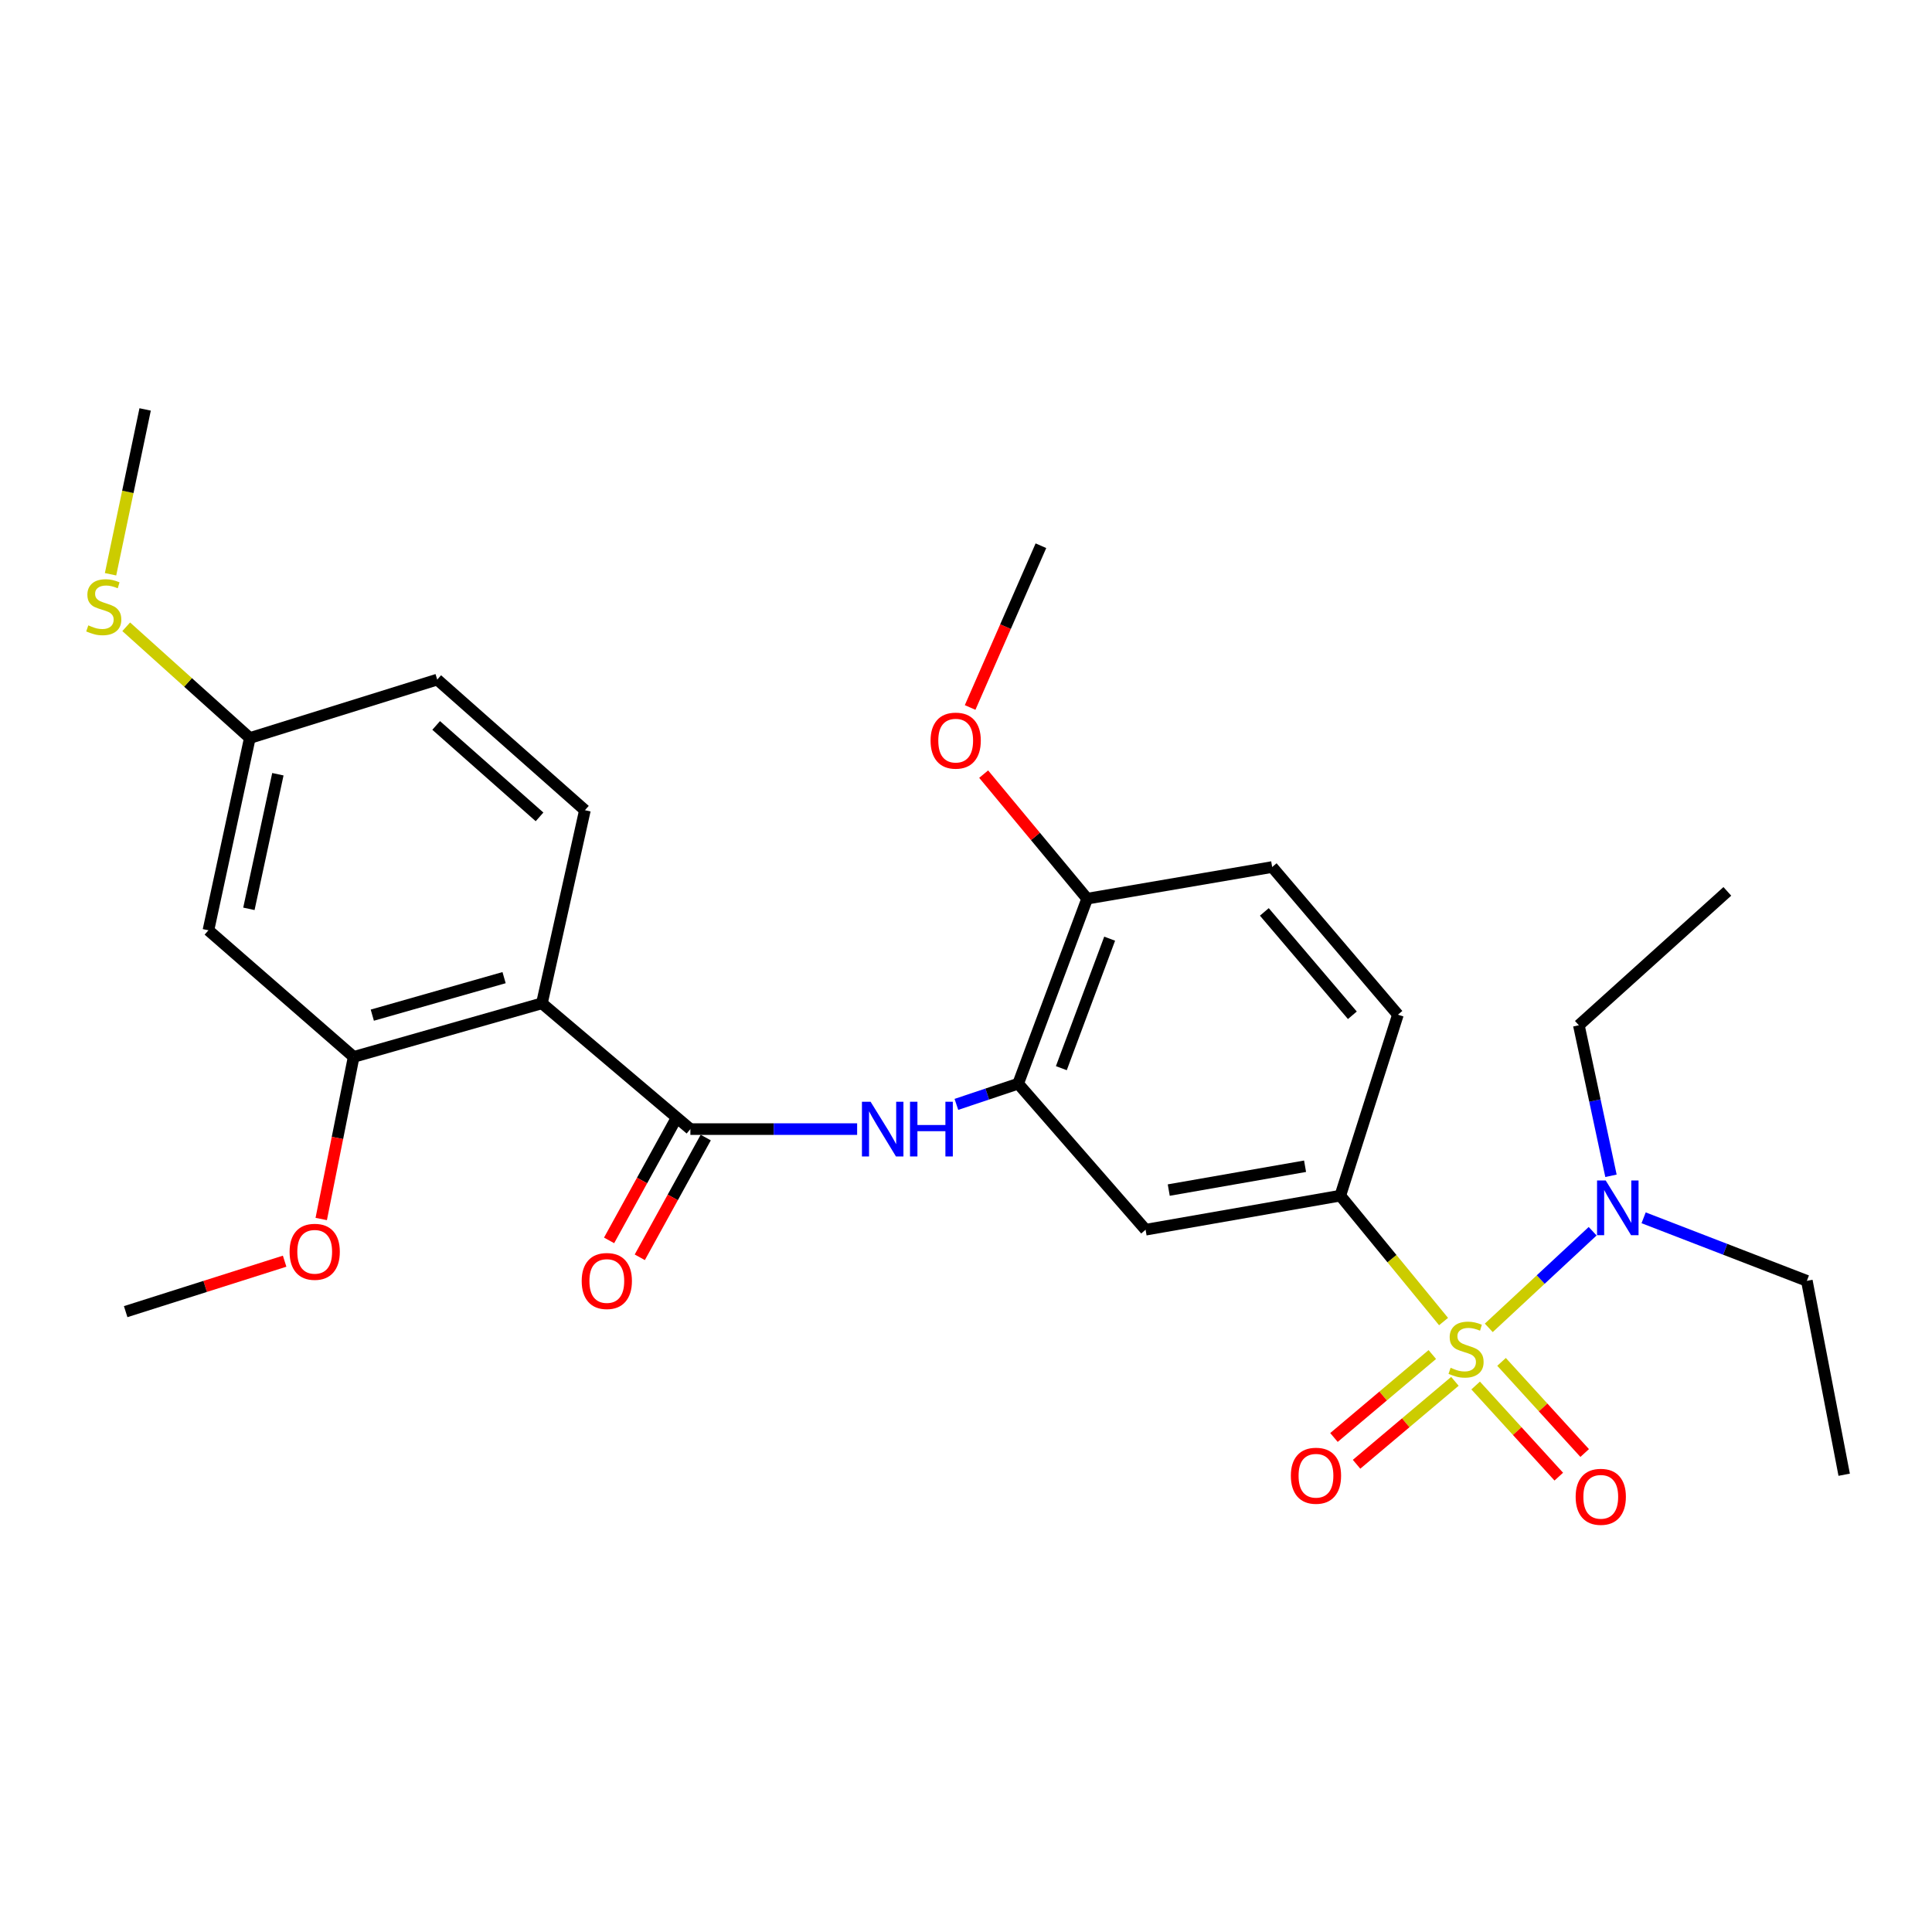 <?xml version='1.0' encoding='iso-8859-1'?>
<svg version='1.1' baseProfile='full'
              xmlns='http://www.w3.org/2000/svg'
                      xmlns:rdkit='http://www.rdkit.org/xml'
                      xmlns:xlink='http://www.w3.org/1999/xlink'
                  xml:space='preserve'
width='1000px' height='1000px' viewBox='0 0 1000 1000'>
<!-- END OF HEADER -->
<rect style='opacity:1.0;fill:#FFFFFF;stroke:none' width='1000' height='1000' x='0' y='0'> </rect>
<path class='bond-2' d='M 747.185,684.036 L 720.464,651.453' style='fill:none;fill-rule:evenodd;stroke:#CCCC00;stroke-width:6px;stroke-linecap:butt;stroke-linejoin:miter;stroke-opacity:1' />
<path class='bond-2' d='M 720.464,651.453 L 693.744,618.87' style='fill:none;fill-rule:evenodd;stroke:#000000;stroke-width:6px;stroke-linecap:butt;stroke-linejoin:miter;stroke-opacity:1' />
<path class='bond-7' d='M 770.593,687.296 L 797.473,662.289' style='fill:none;fill-rule:evenodd;stroke:#CCCC00;stroke-width:6px;stroke-linecap:butt;stroke-linejoin:miter;stroke-opacity:1' />
<path class='bond-7' d='M 797.473,662.289 L 824.352,637.282' style='fill:none;fill-rule:evenodd;stroke:#0000FF;stroke-width:6px;stroke-linecap:butt;stroke-linejoin:miter;stroke-opacity:1' />
<path class='bond-8' d='M 741.362,701.105 L 715.91,722.571' style='fill:none;fill-rule:evenodd;stroke:#CCCC00;stroke-width:6px;stroke-linecap:butt;stroke-linejoin:miter;stroke-opacity:1' />
<path class='bond-8' d='M 715.91,722.571 L 690.458,744.038' style='fill:none;fill-rule:evenodd;stroke:#FF0000;stroke-width:6px;stroke-linecap:butt;stroke-linejoin:miter;stroke-opacity:1' />
<path class='bond-8' d='M 753.058,714.973 L 727.606,736.439' style='fill:none;fill-rule:evenodd;stroke:#CCCC00;stroke-width:6px;stroke-linecap:butt;stroke-linejoin:miter;stroke-opacity:1' />
<path class='bond-8' d='M 727.606,736.439 L 702.154,757.905' style='fill:none;fill-rule:evenodd;stroke:#FF0000;stroke-width:6px;stroke-linecap:butt;stroke-linejoin:miter;stroke-opacity:1' />
<path class='bond-9' d='M 763.796,717.139 L 785.31,740.721' style='fill:none;fill-rule:evenodd;stroke:#CCCC00;stroke-width:6px;stroke-linecap:butt;stroke-linejoin:miter;stroke-opacity:1' />
<path class='bond-9' d='M 785.31,740.721 L 806.824,764.303' style='fill:none;fill-rule:evenodd;stroke:#FF0000;stroke-width:6px;stroke-linecap:butt;stroke-linejoin:miter;stroke-opacity:1' />
<path class='bond-9' d='M 777.198,704.912 L 798.712,728.494' style='fill:none;fill-rule:evenodd;stroke:#CCCC00;stroke-width:6px;stroke-linecap:butt;stroke-linejoin:miter;stroke-opacity:1' />
<path class='bond-9' d='M 798.712,728.494 L 820.226,752.076' style='fill:none;fill-rule:evenodd;stroke:#FF0000;stroke-width:6px;stroke-linecap:butt;stroke-linejoin:miter;stroke-opacity:1' />
<path class='bond-0' d='M 280.495,519.314 L 357.344,584.421' style='fill:none;fill-rule:evenodd;stroke:#000000;stroke-width:6px;stroke-linecap:butt;stroke-linejoin:miter;stroke-opacity:1' />
<path class='bond-5' d='M 280.495,519.314 L 183.056,547.05' style='fill:none;fill-rule:evenodd;stroke:#000000;stroke-width:6px;stroke-linecap:butt;stroke-linejoin:miter;stroke-opacity:1' />
<path class='bond-5' d='M 260.912,506.026 L 192.705,525.442' style='fill:none;fill-rule:evenodd;stroke:#000000;stroke-width:6px;stroke-linecap:butt;stroke-linejoin:miter;stroke-opacity:1' />
<path class='bond-10' d='M 280.495,519.314 L 302.748,419.366' style='fill:none;fill-rule:evenodd;stroke:#000000;stroke-width:6px;stroke-linecap:butt;stroke-linejoin:miter;stroke-opacity:1' />
<path class='bond-1' d='M 357.344,584.421 L 400.497,584.421' style='fill:none;fill-rule:evenodd;stroke:#000000;stroke-width:6px;stroke-linecap:butt;stroke-linejoin:miter;stroke-opacity:1' />
<path class='bond-1' d='M 400.497,584.421 L 443.651,584.421' style='fill:none;fill-rule:evenodd;stroke:#0000FF;stroke-width:6px;stroke-linecap:butt;stroke-linejoin:miter;stroke-opacity:1' />
<path class='bond-13' d='M 349.398,580.045 L 332.33,611.035' style='fill:none;fill-rule:evenodd;stroke:#000000;stroke-width:6px;stroke-linecap:butt;stroke-linejoin:miter;stroke-opacity:1' />
<path class='bond-13' d='M 332.33,611.035 L 315.263,642.026' style='fill:none;fill-rule:evenodd;stroke:#FF0000;stroke-width:6px;stroke-linecap:butt;stroke-linejoin:miter;stroke-opacity:1' />
<path class='bond-13' d='M 365.289,588.797 L 348.221,619.787' style='fill:none;fill-rule:evenodd;stroke:#000000;stroke-width:6px;stroke-linecap:butt;stroke-linejoin:miter;stroke-opacity:1' />
<path class='bond-13' d='M 348.221,619.787 L 331.153,650.777' style='fill:none;fill-rule:evenodd;stroke:#FF0000;stroke-width:6px;stroke-linecap:butt;stroke-linejoin:miter;stroke-opacity:1' />
<path class='bond-6' d='M 693.744,618.87 L 592.949,636.497' style='fill:none;fill-rule:evenodd;stroke:#000000;stroke-width:6px;stroke-linecap:butt;stroke-linejoin:miter;stroke-opacity:1' />
<path class='bond-6' d='M 675.5,603.644 L 604.943,615.983' style='fill:none;fill-rule:evenodd;stroke:#000000;stroke-width:6px;stroke-linecap:butt;stroke-linejoin:miter;stroke-opacity:1' />
<path class='bond-14' d='M 693.744,618.87 L 723.556,525.21' style='fill:none;fill-rule:evenodd;stroke:#000000;stroke-width:6px;stroke-linecap:butt;stroke-linejoin:miter;stroke-opacity:1' />
<path class='bond-3' d='M 495.028,571.628 L 511.011,566.268' style='fill:none;fill-rule:evenodd;stroke:#0000FF;stroke-width:6px;stroke-linecap:butt;stroke-linejoin:miter;stroke-opacity:1' />
<path class='bond-3' d='M 511.011,566.268 L 526.995,560.908' style='fill:none;fill-rule:evenodd;stroke:#000000;stroke-width:6px;stroke-linecap:butt;stroke-linejoin:miter;stroke-opacity:1' />
<path class='bond-4' d='M 526.995,560.908 L 592.949,636.497' style='fill:none;fill-rule:evenodd;stroke:#000000;stroke-width:6px;stroke-linecap:butt;stroke-linejoin:miter;stroke-opacity:1' />
<path class='bond-28' d='M 526.995,560.908 L 562.713,465.152' style='fill:none;fill-rule:evenodd;stroke:#000000;stroke-width:6px;stroke-linecap:butt;stroke-linejoin:miter;stroke-opacity:1' />
<path class='bond-28' d='M 549.35,552.885 L 574.353,485.856' style='fill:none;fill-rule:evenodd;stroke:#000000;stroke-width:6px;stroke-linecap:butt;stroke-linejoin:miter;stroke-opacity:1' />
<path class='bond-11' d='M 183.056,547.05 L 107.88,481.52' style='fill:none;fill-rule:evenodd;stroke:#000000;stroke-width:6px;stroke-linecap:butt;stroke-linejoin:miter;stroke-opacity:1' />
<path class='bond-18' d='M 183.056,547.05 L 174.662,589.003' style='fill:none;fill-rule:evenodd;stroke:#000000;stroke-width:6px;stroke-linecap:butt;stroke-linejoin:miter;stroke-opacity:1' />
<path class='bond-18' d='M 174.662,589.003 L 166.268,630.956' style='fill:none;fill-rule:evenodd;stroke:#FF0000;stroke-width:6px;stroke-linecap:butt;stroke-linejoin:miter;stroke-opacity:1' />
<path class='bond-21' d='M 833.837,608.593 L 825.526,569.633' style='fill:none;fill-rule:evenodd;stroke:#0000FF;stroke-width:6px;stroke-linecap:butt;stroke-linejoin:miter;stroke-opacity:1' />
<path class='bond-21' d='M 825.526,569.633 L 817.216,530.673' style='fill:none;fill-rule:evenodd;stroke:#000000;stroke-width:6px;stroke-linecap:butt;stroke-linejoin:miter;stroke-opacity:1' />
<path class='bond-22' d='M 850.735,630.33 L 892.98,646.646' style='fill:none;fill-rule:evenodd;stroke:#0000FF;stroke-width:6px;stroke-linecap:butt;stroke-linejoin:miter;stroke-opacity:1' />
<path class='bond-22' d='M 892.98,646.646 L 935.225,662.963' style='fill:none;fill-rule:evenodd;stroke:#000000;stroke-width:6px;stroke-linecap:butt;stroke-linejoin:miter;stroke-opacity:1' />
<path class='bond-17' d='M 302.748,419.366 L 226.313,351.759' style='fill:none;fill-rule:evenodd;stroke:#000000;stroke-width:6px;stroke-linecap:butt;stroke-linejoin:miter;stroke-opacity:1' />
<path class='bond-17' d='M 279.264,422.813 L 225.759,375.489' style='fill:none;fill-rule:evenodd;stroke:#000000;stroke-width:6px;stroke-linecap:butt;stroke-linejoin:miter;stroke-opacity:1' />
<path class='bond-29' d='M 107.88,481.52 L 129.307,381.995' style='fill:none;fill-rule:evenodd;stroke:#000000;stroke-width:6px;stroke-linecap:butt;stroke-linejoin:miter;stroke-opacity:1' />
<path class='bond-29' d='M 128.829,470.409 L 143.828,400.741' style='fill:none;fill-rule:evenodd;stroke:#000000;stroke-width:6px;stroke-linecap:butt;stroke-linejoin:miter;stroke-opacity:1' />
<path class='bond-12' d='M 562.713,465.152 L 658.469,448.775' style='fill:none;fill-rule:evenodd;stroke:#000000;stroke-width:6px;stroke-linecap:butt;stroke-linejoin:miter;stroke-opacity:1' />
<path class='bond-20' d='M 562.713,465.152 L 535.927,432.919' style='fill:none;fill-rule:evenodd;stroke:#000000;stroke-width:6px;stroke-linecap:butt;stroke-linejoin:miter;stroke-opacity:1' />
<path class='bond-20' d='M 535.927,432.919 L 509.141,400.686' style='fill:none;fill-rule:evenodd;stroke:#FF0000;stroke-width:6px;stroke-linecap:butt;stroke-linejoin:miter;stroke-opacity:1' />
<path class='bond-15' d='M 723.556,525.21 L 658.469,448.775' style='fill:none;fill-rule:evenodd;stroke:#000000;stroke-width:6px;stroke-linecap:butt;stroke-linejoin:miter;stroke-opacity:1' />
<path class='bond-15' d='M 699.981,525.506 L 654.42,472.001' style='fill:none;fill-rule:evenodd;stroke:#000000;stroke-width:6px;stroke-linecap:butt;stroke-linejoin:miter;stroke-opacity:1' />
<path class='bond-16' d='M 129.307,381.995 L 226.313,351.759' style='fill:none;fill-rule:evenodd;stroke:#000000;stroke-width:6px;stroke-linecap:butt;stroke-linejoin:miter;stroke-opacity:1' />
<path class='bond-19' d='M 129.307,381.995 L 97.319,353.209' style='fill:none;fill-rule:evenodd;stroke:#000000;stroke-width:6px;stroke-linecap:butt;stroke-linejoin:miter;stroke-opacity:1' />
<path class='bond-19' d='M 97.319,353.209 L 65.331,324.423' style='fill:none;fill-rule:evenodd;stroke:#CCCC00;stroke-width:6px;stroke-linecap:butt;stroke-linejoin:miter;stroke-opacity:1' />
<path class='bond-24' d='M 147.323,652.787 L 106.185,665.847' style='fill:none;fill-rule:evenodd;stroke:#FF0000;stroke-width:6px;stroke-linecap:butt;stroke-linejoin:miter;stroke-opacity:1' />
<path class='bond-24' d='M 106.185,665.847 L 65.047,678.907' style='fill:none;fill-rule:evenodd;stroke:#000000;stroke-width:6px;stroke-linecap:butt;stroke-linejoin:miter;stroke-opacity:1' />
<path class='bond-23' d='M 57.219,297.238 L 66.172,254.579' style='fill:none;fill-rule:evenodd;stroke:#CCCC00;stroke-width:6px;stroke-linecap:butt;stroke-linejoin:miter;stroke-opacity:1' />
<path class='bond-23' d='M 66.172,254.579 L 75.125,211.92' style='fill:none;fill-rule:evenodd;stroke:#000000;stroke-width:6px;stroke-linecap:butt;stroke-linejoin:miter;stroke-opacity:1' />
<path class='bond-25' d='M 502.134,366.194 L 520.456,324.332' style='fill:none;fill-rule:evenodd;stroke:#FF0000;stroke-width:6px;stroke-linecap:butt;stroke-linejoin:miter;stroke-opacity:1' />
<path class='bond-25' d='M 520.456,324.332 L 538.777,282.469' style='fill:none;fill-rule:evenodd;stroke:#000000;stroke-width:6px;stroke-linecap:butt;stroke-linejoin:miter;stroke-opacity:1' />
<path class='bond-27' d='M 817.216,530.673 L 894.064,461.373' style='fill:none;fill-rule:evenodd;stroke:#000000;stroke-width:6px;stroke-linecap:butt;stroke-linejoin:miter;stroke-opacity:1' />
<path class='bond-26' d='M 935.225,662.963 L 954.545,763.315' style='fill:none;fill-rule:evenodd;stroke:#000000;stroke-width:6px;stroke-linecap:butt;stroke-linejoin:miter;stroke-opacity:1' />
<path  class='atom-0' d='M 750.831 707.958
Q 751.151 708.078, 752.471 708.638
Q 753.791 709.198, 755.231 709.558
Q 756.711 709.878, 758.151 709.878
Q 760.831 709.878, 762.391 708.598
Q 763.951 707.278, 763.951 704.998
Q 763.951 703.438, 763.151 702.478
Q 762.391 701.518, 761.191 700.998
Q 759.991 700.478, 757.991 699.878
Q 755.471 699.118, 753.951 698.398
Q 752.471 697.678, 751.391 696.158
Q 750.351 694.638, 750.351 692.078
Q 750.351 688.518, 752.751 686.318
Q 755.191 684.118, 759.991 684.118
Q 763.271 684.118, 766.991 685.678
L 766.071 688.758
Q 762.671 687.358, 760.111 687.358
Q 757.351 687.358, 755.831 688.518
Q 754.311 689.638, 754.351 691.598
Q 754.351 693.118, 755.111 694.038
Q 755.911 694.958, 757.031 695.478
Q 758.191 695.998, 760.111 696.598
Q 762.671 697.398, 764.191 698.198
Q 765.711 698.998, 766.791 700.638
Q 767.911 702.238, 767.911 704.998
Q 767.911 708.918, 765.271 711.038
Q 762.671 713.118, 758.311 713.118
Q 755.791 713.118, 753.871 712.558
Q 751.991 712.038, 749.751 711.118
L 750.831 707.958
' fill='#CCCC00'/>
<path  class='atom-4' d='M 450.619 570.261
L 459.899 585.261
Q 460.819 586.741, 462.299 589.421
Q 463.779 592.101, 463.859 592.261
L 463.859 570.261
L 467.619 570.261
L 467.619 598.581
L 463.739 598.581
L 453.779 582.181
Q 452.619 580.261, 451.379 578.061
Q 450.179 575.861, 449.819 575.181
L 449.819 598.581
L 446.139 598.581
L 446.139 570.261
L 450.619 570.261
' fill='#0000FF'/>
<path  class='atom-4' d='M 471.019 570.261
L 474.859 570.261
L 474.859 582.301
L 489.339 582.301
L 489.339 570.261
L 493.179 570.261
L 493.179 598.581
L 489.339 598.581
L 489.339 585.501
L 474.859 585.501
L 474.859 598.581
L 471.019 598.581
L 471.019 570.261
' fill='#0000FF'/>
<path  class='atom-8' d='M 831.113 611.009
L 840.393 626.009
Q 841.313 627.489, 842.793 630.169
Q 844.273 632.849, 844.353 633.009
L 844.353 611.009
L 848.113 611.009
L 848.113 639.329
L 844.233 639.329
L 834.273 622.929
Q 833.113 621.009, 831.873 618.809
Q 830.673 616.609, 830.313 615.929
L 830.313 639.329
L 826.633 639.329
L 826.633 611.009
L 831.113 611.009
' fill='#0000FF'/>
<path  class='atom-9' d='M 668.146 763.838
Q 668.146 757.038, 671.506 753.238
Q 674.866 749.438, 681.146 749.438
Q 687.426 749.438, 690.786 753.238
Q 694.146 757.038, 694.146 763.838
Q 694.146 770.718, 690.746 774.638
Q 687.346 778.518, 681.146 778.518
Q 674.906 778.518, 671.506 774.638
Q 668.146 770.758, 668.146 763.838
M 681.146 775.318
Q 685.466 775.318, 687.786 772.438
Q 690.146 769.518, 690.146 763.838
Q 690.146 758.278, 687.786 755.478
Q 685.466 752.638, 681.146 752.638
Q 676.826 752.638, 674.466 755.438
Q 672.146 758.238, 672.146 763.838
Q 672.146 769.558, 674.466 772.438
Q 676.826 775.318, 681.146 775.318
' fill='#FF0000'/>
<path  class='atom-10' d='M 815.554 774.743
Q 815.554 767.943, 818.914 764.143
Q 822.274 760.343, 828.554 760.343
Q 834.834 760.343, 838.194 764.143
Q 841.554 767.943, 841.554 774.743
Q 841.554 781.623, 838.154 785.543
Q 834.754 789.423, 828.554 789.423
Q 822.314 789.423, 818.914 785.543
Q 815.554 781.663, 815.554 774.743
M 828.554 786.223
Q 832.874 786.223, 835.194 783.343
Q 837.554 780.423, 837.554 774.743
Q 837.554 769.183, 835.194 766.383
Q 832.874 763.543, 828.554 763.543
Q 824.234 763.543, 821.874 766.343
Q 819.554 769.143, 819.554 774.743
Q 819.554 780.463, 821.874 783.343
Q 824.234 786.223, 828.554 786.223
' fill='#FF0000'/>
<path  class='atom-14' d='M 301.087 663.043
Q 301.087 656.243, 304.447 652.443
Q 307.807 648.643, 314.087 648.643
Q 320.367 648.643, 323.727 652.443
Q 327.087 656.243, 327.087 663.043
Q 327.087 669.923, 323.687 673.843
Q 320.287 677.723, 314.087 677.723
Q 307.847 677.723, 304.447 673.843
Q 301.087 669.963, 301.087 663.043
M 314.087 674.523
Q 318.407 674.523, 320.727 671.643
Q 323.087 668.723, 323.087 663.043
Q 323.087 657.483, 320.727 654.683
Q 318.407 651.843, 314.087 651.843
Q 309.767 651.843, 307.407 654.643
Q 305.087 657.443, 305.087 663.043
Q 305.087 668.763, 307.407 671.643
Q 309.767 674.523, 314.087 674.523
' fill='#FF0000'/>
<path  class='atom-19' d='M 149.889 647.925
Q 149.889 641.125, 153.249 637.325
Q 156.609 633.525, 162.889 633.525
Q 169.169 633.525, 172.529 637.325
Q 175.889 641.125, 175.889 647.925
Q 175.889 654.805, 172.489 658.725
Q 169.089 662.605, 162.889 662.605
Q 156.649 662.605, 153.249 658.725
Q 149.889 654.845, 149.889 647.925
M 162.889 659.405
Q 167.209 659.405, 169.529 656.525
Q 171.889 653.605, 171.889 647.925
Q 171.889 642.365, 169.529 639.565
Q 167.209 636.725, 162.889 636.725
Q 158.569 636.725, 156.209 639.525
Q 153.889 642.325, 153.889 647.925
Q 153.889 653.645, 156.209 656.525
Q 158.569 659.405, 162.889 659.405
' fill='#FF0000'/>
<path  class='atom-20' d='M 45.708 323.685
Q 46.028 323.805, 47.348 324.365
Q 48.668 324.925, 50.108 325.285
Q 51.588 325.605, 53.028 325.605
Q 55.708 325.605, 57.268 324.325
Q 58.828 323.005, 58.828 320.725
Q 58.828 319.165, 58.028 318.205
Q 57.268 317.245, 56.068 316.725
Q 54.868 316.205, 52.868 315.605
Q 50.348 314.845, 48.828 314.125
Q 47.348 313.405, 46.268 311.885
Q 45.228 310.365, 45.228 307.805
Q 45.228 304.245, 47.628 302.045
Q 50.068 299.845, 54.868 299.845
Q 58.148 299.845, 61.868 301.405
L 60.948 304.485
Q 57.548 303.085, 54.988 303.085
Q 52.228 303.085, 50.708 304.245
Q 49.188 305.365, 49.228 307.325
Q 49.228 308.845, 49.988 309.765
Q 50.788 310.685, 51.908 311.205
Q 53.068 311.725, 54.988 312.325
Q 57.548 313.125, 59.068 313.925
Q 60.588 314.725, 61.668 316.365
Q 62.788 317.965, 62.788 320.725
Q 62.788 324.645, 60.148 326.765
Q 57.548 328.845, 53.188 328.845
Q 50.668 328.845, 48.748 328.285
Q 46.868 327.765, 44.628 326.845
L 45.708 323.685
' fill='#CCCC00'/>
<path  class='atom-21' d='M 481.663 383.344
Q 481.663 376.544, 485.023 372.744
Q 488.383 368.944, 494.663 368.944
Q 500.943 368.944, 504.303 372.744
Q 507.663 376.544, 507.663 383.344
Q 507.663 390.224, 504.263 394.144
Q 500.863 398.024, 494.663 398.024
Q 488.423 398.024, 485.023 394.144
Q 481.663 390.264, 481.663 383.344
M 494.663 394.824
Q 498.983 394.824, 501.303 391.944
Q 503.663 389.024, 503.663 383.344
Q 503.663 377.784, 501.303 374.984
Q 498.983 372.144, 494.663 372.144
Q 490.343 372.144, 487.983 374.944
Q 485.663 377.744, 485.663 383.344
Q 485.663 389.064, 487.983 391.944
Q 490.343 394.824, 494.663 394.824
' fill='#FF0000'/>
</svg>
